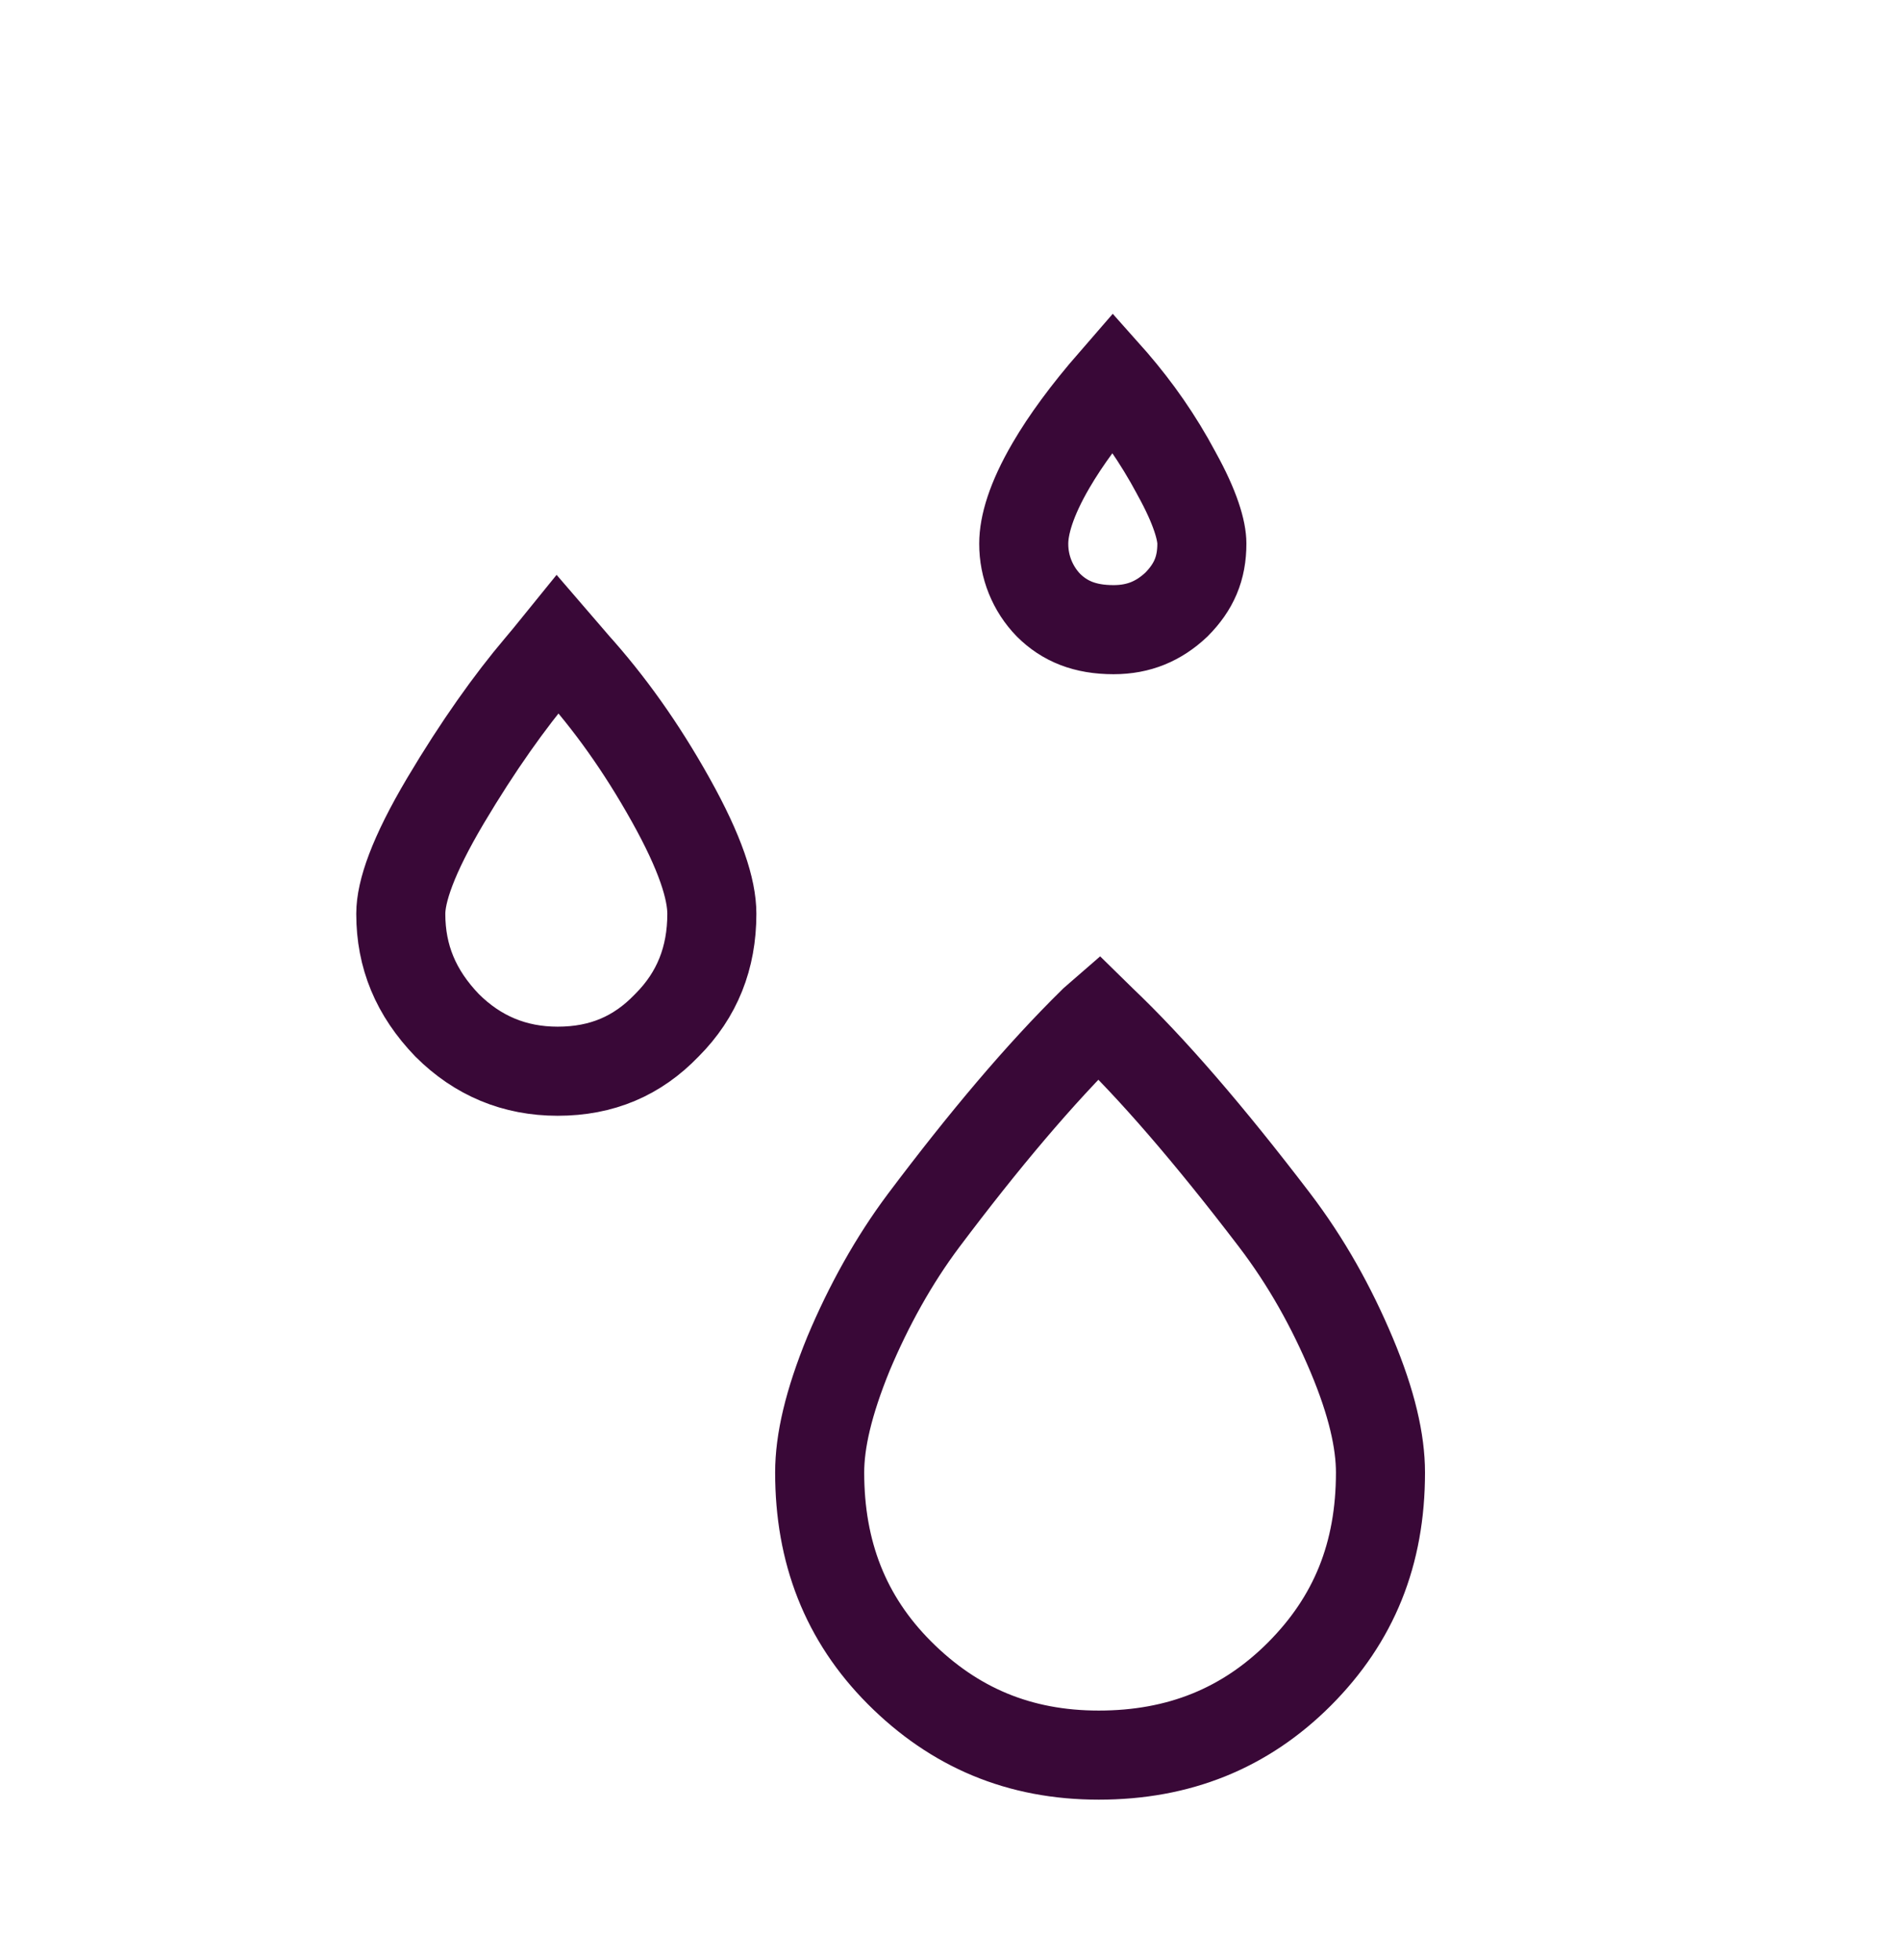 <svg width="32" height="33" viewBox="0 0 32 33" fill="none" xmlns="http://www.w3.org/2000/svg">
<path d="M7.504 13.479C8.052 12.557 8.593 11.8 9.081 11.225C9.169 11.122 9.277 10.99 9.392 10.848L9.66 11.159L9.665 11.166L9.671 11.173C10.264 11.83 10.798 12.577 11.293 13.462C11.798 14.364 11.989 14.972 11.989 15.385C11.989 16.128 11.742 16.75 11.235 17.258L11.235 17.258L11.226 17.267C10.736 17.776 10.14 18.035 9.392 18.035C8.668 18.035 8.046 17.777 7.53 17.262C7.003 16.714 6.75 16.105 6.75 15.385C6.75 15.012 6.949 14.414 7.504 13.479ZM18.55 17.172L18.55 17.172L18.553 17.175C19.395 17.975 20.363 19.097 21.459 20.532C22.004 21.246 22.425 22.005 22.766 22.815C23.105 23.622 23.25 24.268 23.25 24.791C23.25 26.166 22.802 27.264 21.886 28.183C20.971 29.099 19.854 29.549 18.505 29.549C17.167 29.549 16.069 29.085 15.146 28.16C14.236 27.247 13.805 26.129 13.805 24.791C13.805 24.268 13.95 23.623 14.291 22.789C14.632 21.978 15.054 21.218 15.555 20.549C16.571 19.198 17.509 18.085 18.412 17.197C18.439 17.175 18.468 17.151 18.5 17.123L18.55 17.172ZM17.242 9.155V9.152C17.242 8.849 17.362 8.416 17.703 7.833C17.948 7.413 18.293 6.941 18.747 6.419L18.755 6.428C19.15 6.887 19.501 7.384 19.811 7.964L19.811 7.964L19.816 7.974C20.137 8.552 20.242 8.937 20.242 9.152C20.242 9.572 20.107 9.882 19.813 10.179C19.517 10.457 19.182 10.601 18.754 10.601C18.271 10.601 17.93 10.458 17.659 10.189C17.391 9.913 17.241 9.542 17.242 9.155Z" stroke="#390837" stroke-width="1.5"/>
</svg>
